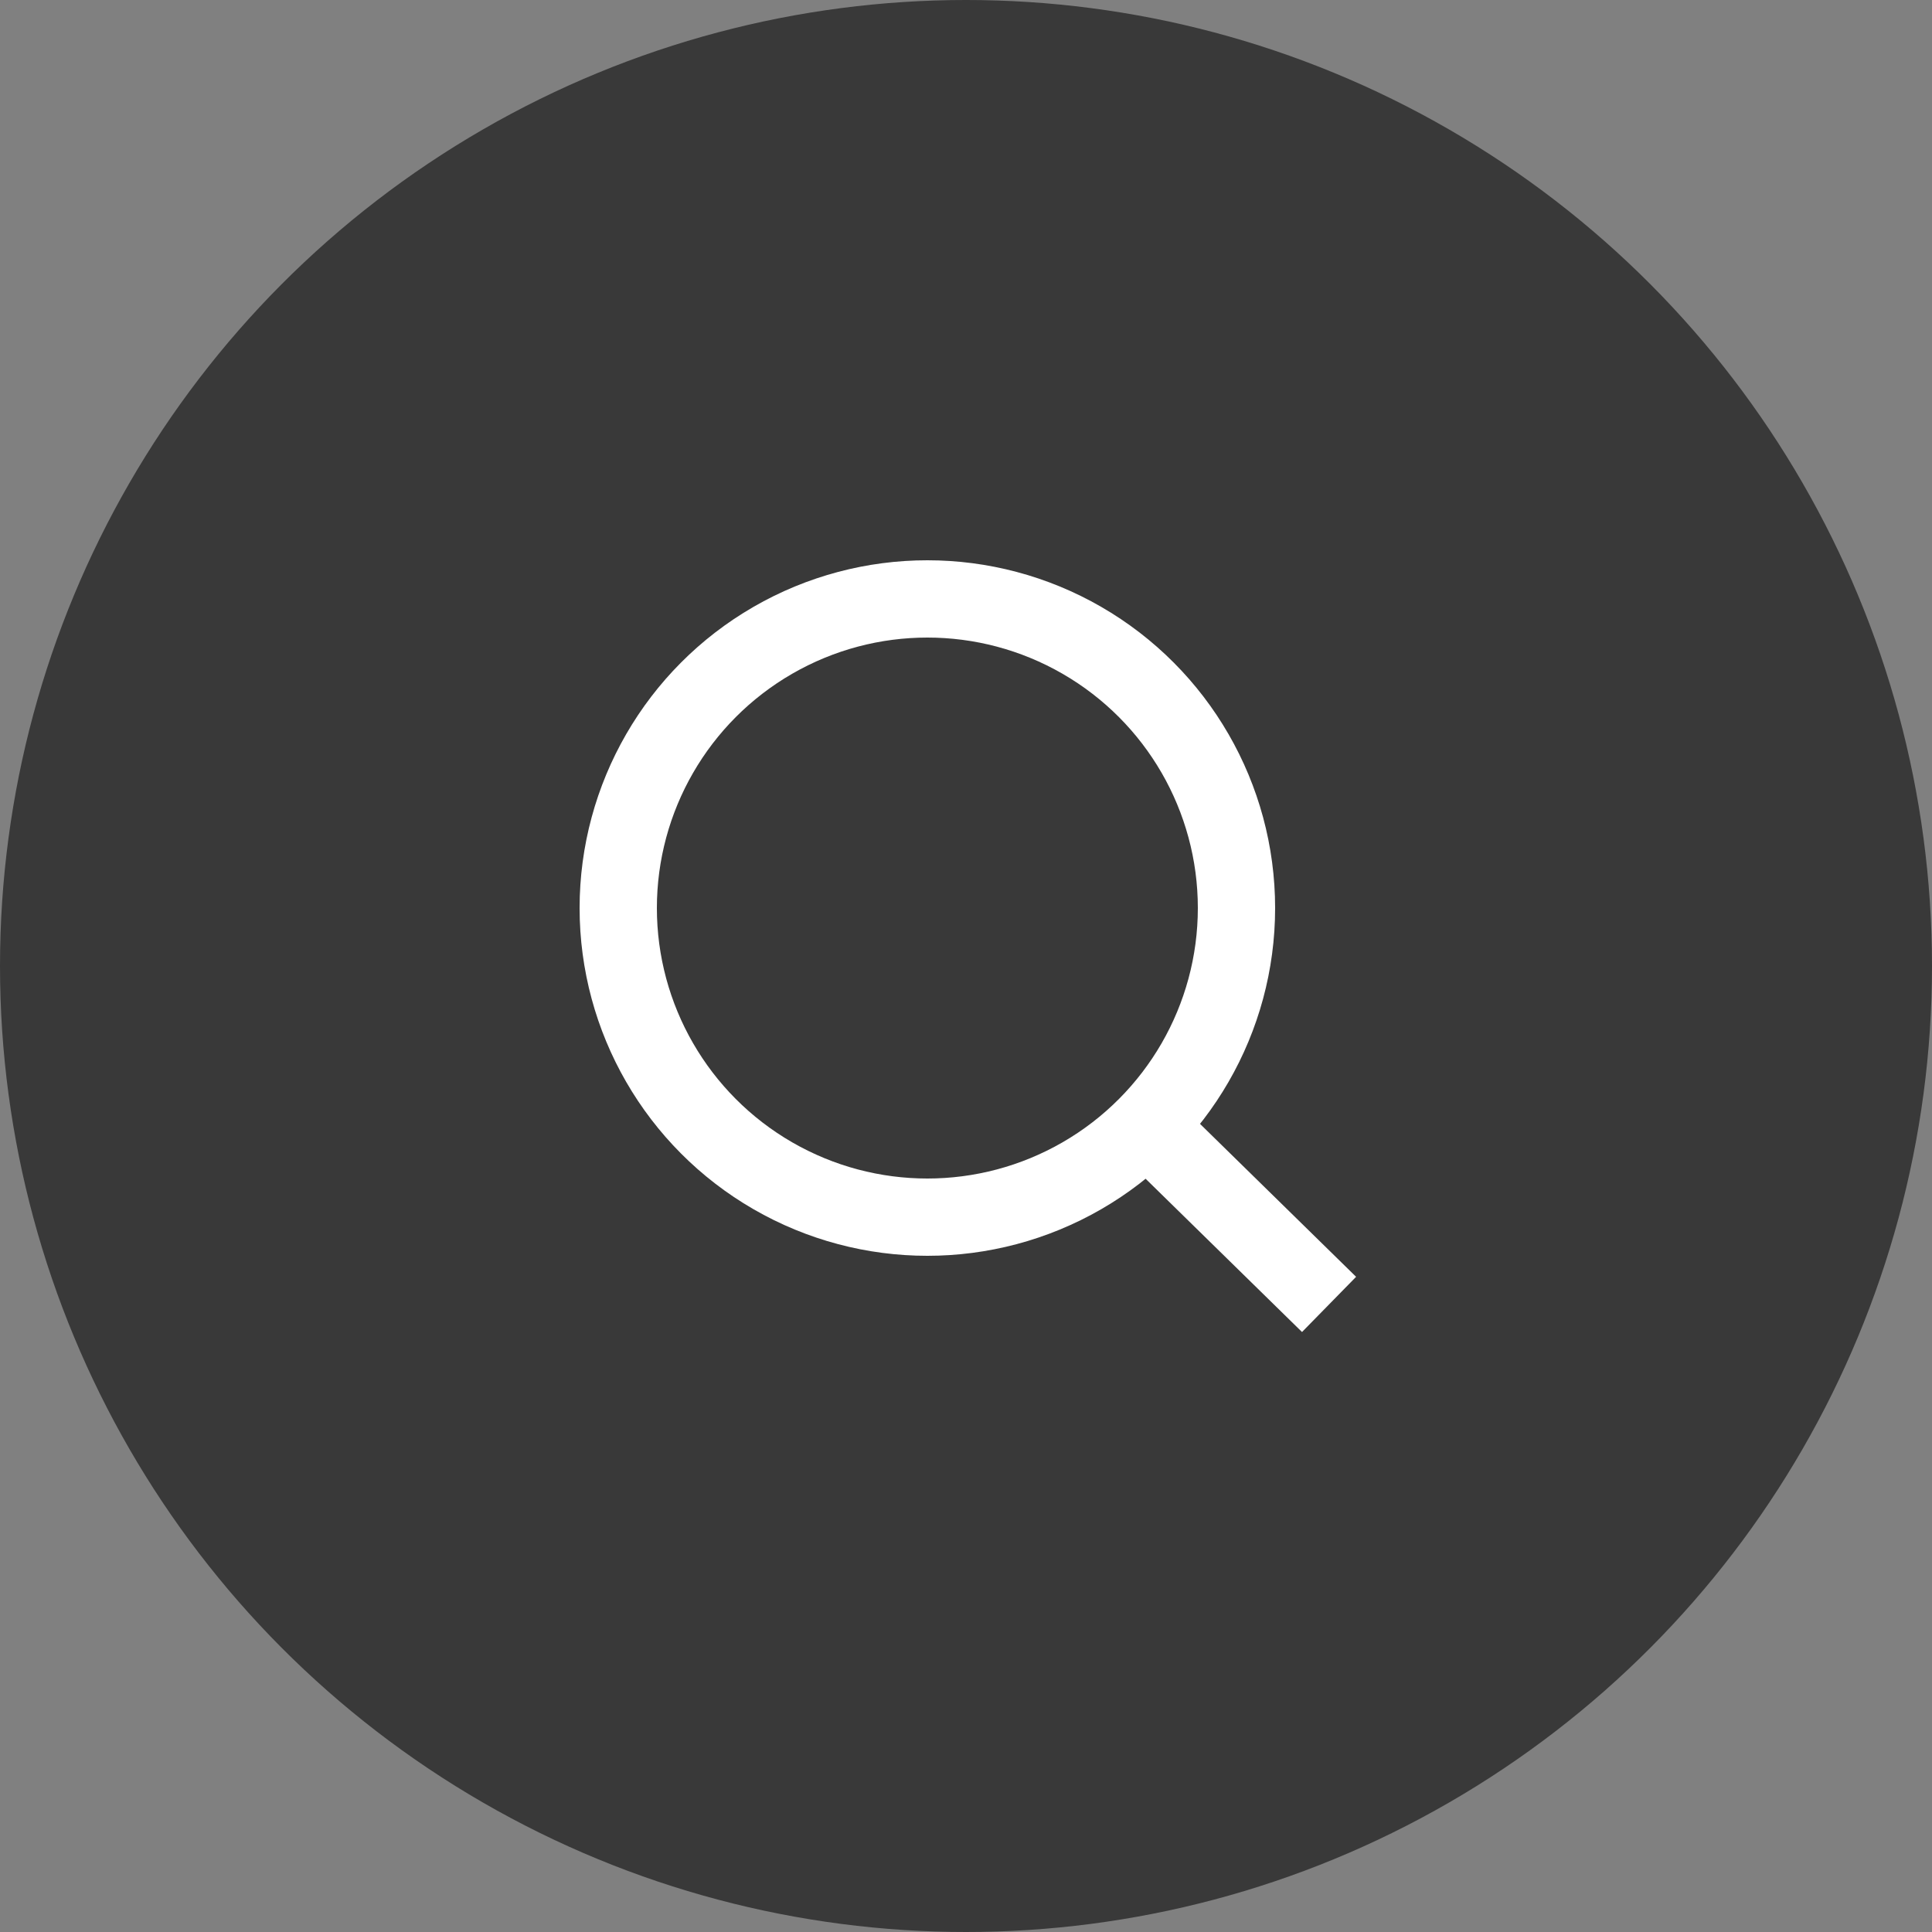 <svg xmlns="http://www.w3.org/2000/svg" width="50" height="50" viewBox="0 0 50 50">
  <rect x="0" y="0" width="50" height="50" fill="#808080" stroke="none"/>
  <g id="Group_3227" data-name="Group 3227" transform="translate(-150 -292)">
    <g id="Group_2662" data-name="Group 2662" transform="translate(7004 1080.5)">
      <circle id="Ellipse_1" data-name="Ellipse 1" cx="25" cy="25" r="25" transform="translate(-6854 -788.5)" fill="#393939"/>
      <g id="Orion_search" transform="translate(-6848.132 -783.18)">
        <path id="layer2" d="M39.049,39.049l4.462,4.372" transform="translate(-14.983 -14.983)" fill="none" stroke="#fff" stroke-linejoin="round" stroke-miterlimit="10" stroke-width="2"/>
        <circle id="layer1" cx="8" cy="8" r="8" transform="translate(10.132 10.18)" fill="none" stroke="#fff" stroke-linejoin="round" stroke-miterlimit="10" stroke-width="2"/>
      </g>
    </g>
  </g>
</svg>
